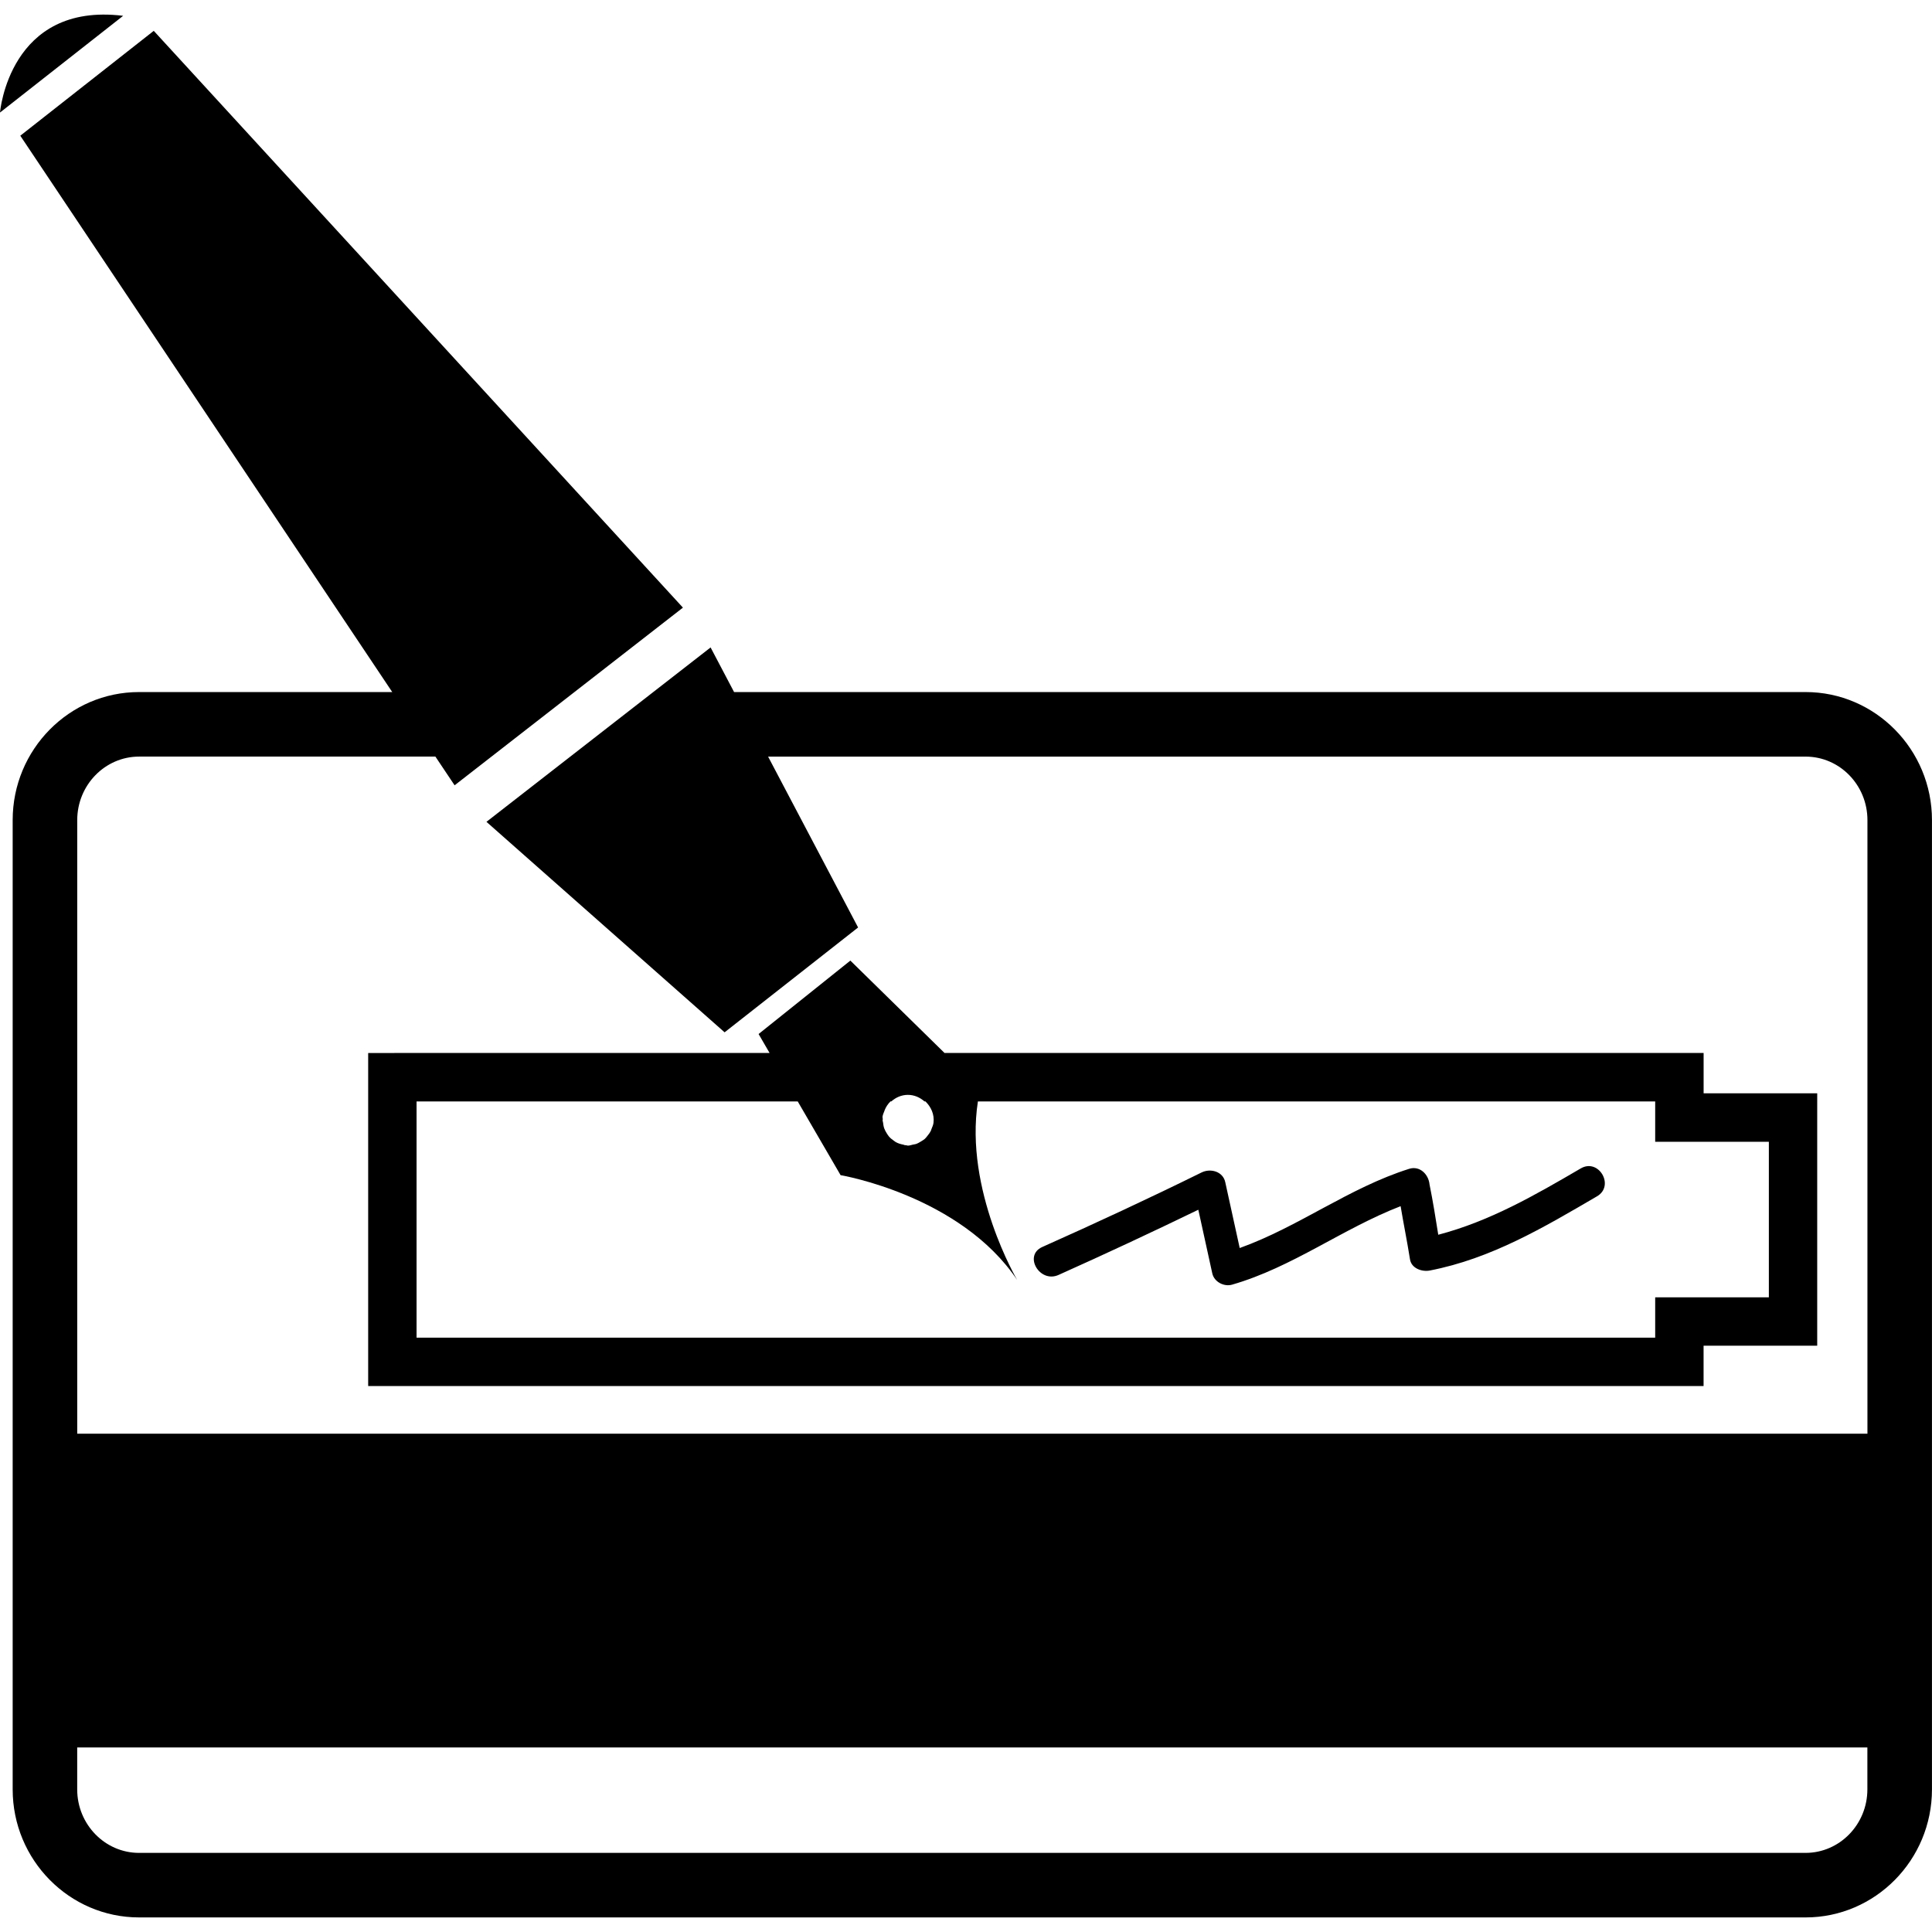 <?xml version="1.0" encoding="iso-8859-1"?>
<!-- Uploaded to: SVG Repo, www.svgrepo.com, Generator: SVG Repo Mixer Tools -->
<!DOCTYPE svg PUBLIC "-//W3C//DTD SVG 1.1//EN" "http://www.w3.org/Graphics/SVG/1.1/DTD/svg11.dtd">
<svg fill="#000000" version="1.1" id="Capa_1" xmlns="http://www.w3.org/2000/svg" xmlns:xlink="http://www.w3.org/1999/xlink" 
	 width="800px" height="800px" viewBox="0 0 62.362 62.361"
	 xml:space="preserve">
<g>
	<g>
		<path d="M4.489,61.891h53.793c2.248,0,4.079-1.854,4.079-4.133V26.471c0-2.279-1.831-4.133-4.079-4.133H23.695l-0.758-1.44
			l-1.851,1.44l-2.677,2.083l-2.707,2.106l7.687,6.794l4.309-3.384l-2.905-5.515h33.49c1.101,0,1.995,0.919,1.995,2.049v19.806
			H2.493V26.471c0-1.13,0.896-2.05,1.997-2.05h9.564l0.62,0.927l1.191-0.927l2.677-2.083l3.502-2.725L4.963,0.995L0.655,4.38
			l12.006,17.958H4.489c-2.25,0-4.08,1.854-4.08,4.133v31.287C0.409,60.036,2.239,61.891,4.489,61.891z M60.276,56.405v1.353
			c0,1.13-0.894,2.05-1.996,2.05H4.489c-1.101,0-1.997-0.92-1.997-2.05v-1.353H60.276z"/>
		<path d="M11.884,33.989v1.562v7.625v1.562h1.562h39.981h1.562v-1.302h2.106h1.562v-1.562v-5.022V35.29h-1.562H54.99v-1.302h-1.562
			h-22.94l-3.04-2.982l-2.962,2.37l0.355,0.612H13.446L11.884,33.989L11.884,33.989z M30.132,36.242
			c-0.008,0.073-0.041,0.136-0.066,0.202c-0.006,0.016-0.009,0.031-0.016,0.048c-0.031,0.065-0.072,0.12-0.117,0.175
			c-0.026,0.032-0.05,0.065-0.082,0.094c-0.035,0.031-0.076,0.053-0.115,0.078c-0.055,0.034-0.107,0.065-0.169,0.087
			c-0.031,0.01-0.062,0.012-0.095,0.019c-0.056,0.011-0.106,0.033-0.166,0.033c-0.025,0-0.046-0.012-0.071-0.015
			c-0.009-0.001-0.015,0.004-0.023,0.003c-0.018-0.003-0.033-0.015-0.05-0.018c-0.085-0.016-0.165-0.039-0.239-0.079
			c-0.024-0.013-0.044-0.03-0.066-0.045c-0.063-0.043-0.12-0.088-0.167-0.145c-0.027-0.032-0.046-0.067-0.069-0.101
			c-0.03-0.049-0.058-0.098-0.078-0.153c-0.023-0.062-0.032-0.127-0.04-0.194c-0.002-0.025-0.015-0.046-0.015-0.072
			c0-0.011,0.007-0.019,0.007-0.031c0-0.028-0.011-0.055-0.008-0.085c0.009-0.067,0.039-0.126,0.062-0.188
			c0.003-0.006,0.004-0.013,0.006-0.02c0.044-0.109,0.107-0.205,0.19-0.285h0.027c0.144-0.127,0.327-0.21,0.533-0.21
			c0.207,0,0.389,0.083,0.534,0.21h0.031C30.053,35.727,30.166,35.972,30.132,36.242z M27.133,37.932c0,0,3.862,0.647,5.7,3.383
			c0,0-1.71-2.896-1.268-5.763h21.862v1.302h3.669v5.022h-3.669v1.302H13.446v-7.625H25.75L27.133,37.932z"/>
		<path d="M0,3.632L3.975,0.51C0.295,0.058,0,3.632,0,3.632z"/>
		<path d="M34.167,41.153c1.516-0.679,3.019-1.381,4.513-2.105c0.15,0.685,0.299,1.37,0.451,2.055
			c0.061,0.274,0.378,0.439,0.64,0.363c1.954-0.564,3.562-1.808,5.439-2.533c0.094,0.569,0.21,1.13,0.302,1.713
			c0.044,0.296,0.388,0.413,0.64,0.364c1.982-0.384,3.673-1.388,5.398-2.396c0.579-0.339,0.055-1.24-0.527-0.899
			c-1.477,0.864-2.943,1.708-4.598,2.14c-0.086-0.542-0.173-1.086-0.282-1.625c-0.031-0.322-0.311-0.612-0.659-0.502
			c-1.945,0.614-3.563,1.873-5.468,2.556c-0.155-0.709-0.309-1.419-0.467-2.128c-0.076-0.348-0.479-0.452-0.764-0.311
			c-1.699,0.838-3.415,1.635-5.145,2.407C33.03,40.528,33.56,41.425,34.167,41.153z"/>
	</g>
</g>
</svg>